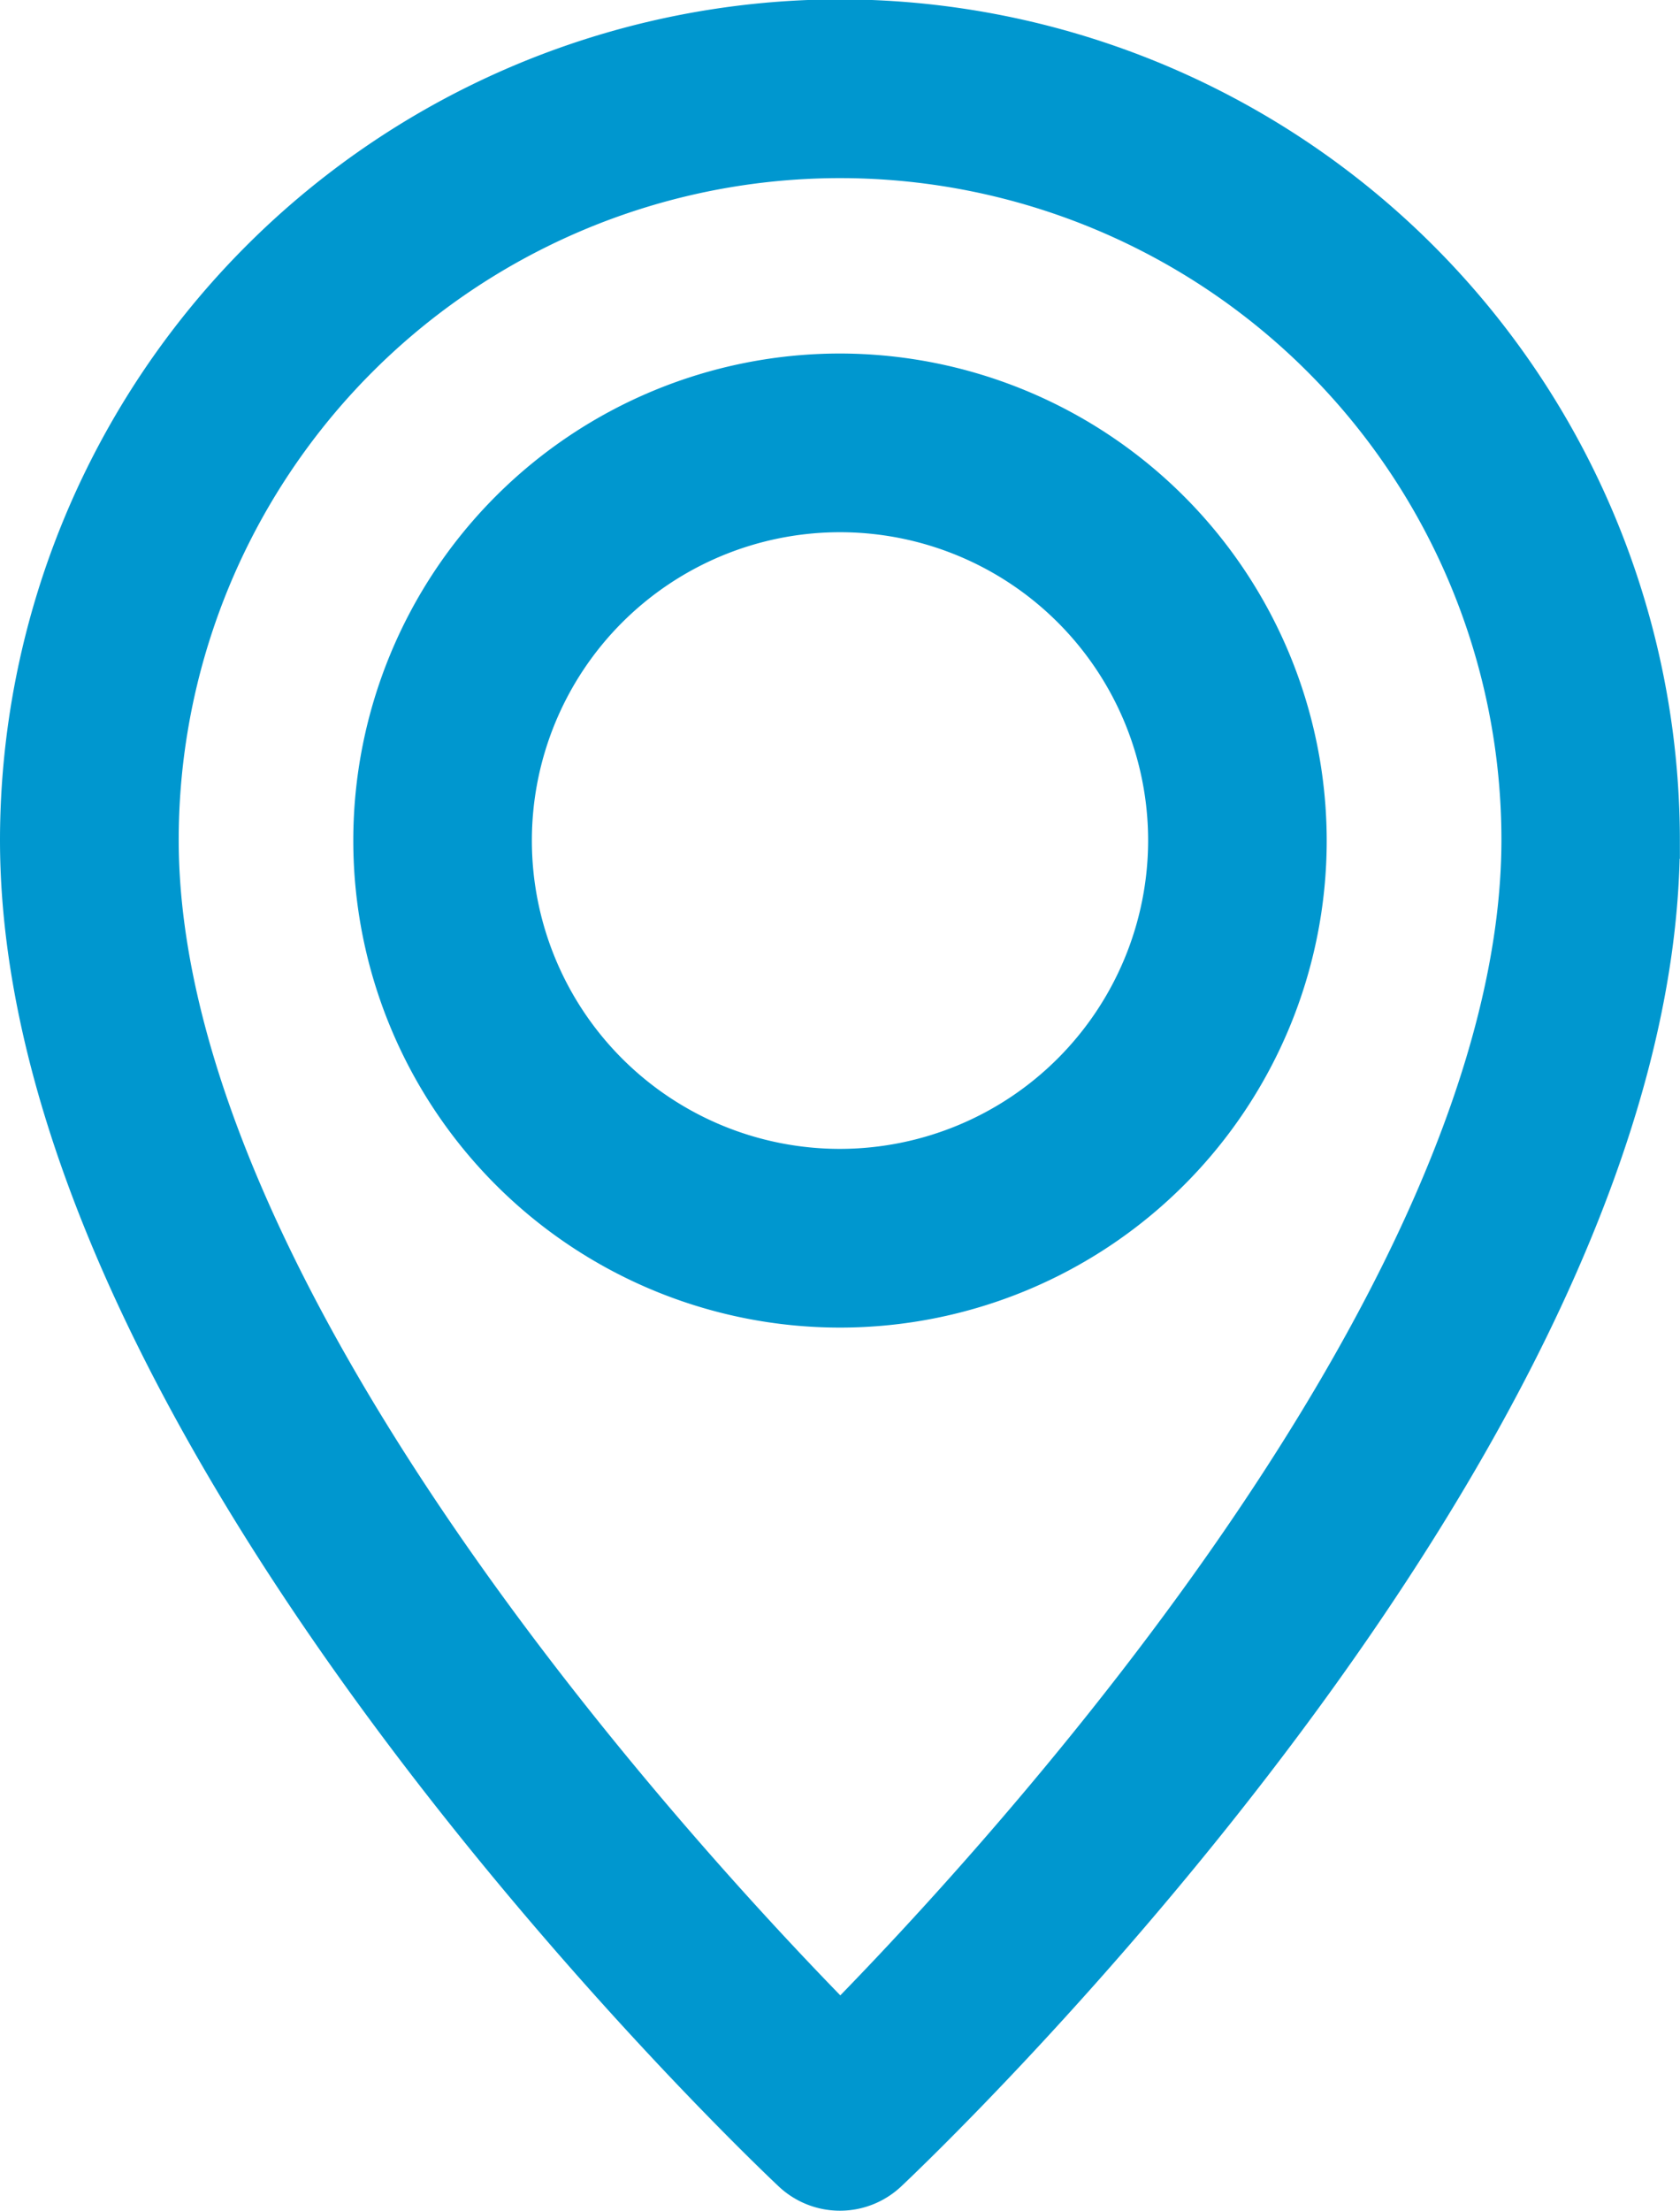 <svg xmlns="http://www.w3.org/2000/svg" width="13.02" height="17.126" viewBox="0 0 13.02 17.126">
  <g id="_19417372411579885162" data-name="19417372411579885162" transform="translate(-74.06 -122.955)">
    <g id="Grupo_2452" data-name="Grupo 2452" transform="translate(74.41 123.305)">
      <g id="Grupo_2451" data-name="Grupo 2451" transform="translate(0 0)">
        <path id="Trazado_6984" data-name="Trazado 6984" d="M80.57,123.3a6.167,6.167,0,0,0-6.16,6.16c0,4.544,5.683,9.946,5.925,10.174a.343.343,0,0,0,.469,0c.242-.228,5.925-5.629,5.925-10.174A6.167,6.167,0,0,0,80.57,123.3Zm0,15.605c-1.075-1.074-5.475-5.7-5.475-9.445a5.475,5.475,0,0,1,10.951,0C86.045,133.213,81.645,137.836,80.57,138.91Z" transform="translate(-74.41 -123.305)" fill="#0097cf" stroke="#0097cf" stroke-width="0.7"/>
        <path id="Trazado_6985" data-name="Trazado 6985" d="M177.045,222.518a3.422,3.422,0,1,0,3.422,3.422A3.426,3.426,0,0,0,177.045,222.518Zm0,6.16a2.738,2.738,0,1,1,2.738-2.738A2.741,2.741,0,0,1,177.045,228.678Z" transform="translate(-170.885 -219.78)" fill="#0097cf" stroke="#0097cf" stroke-width="0.7"/>
      </g>
    </g>
  </g>
</svg>
